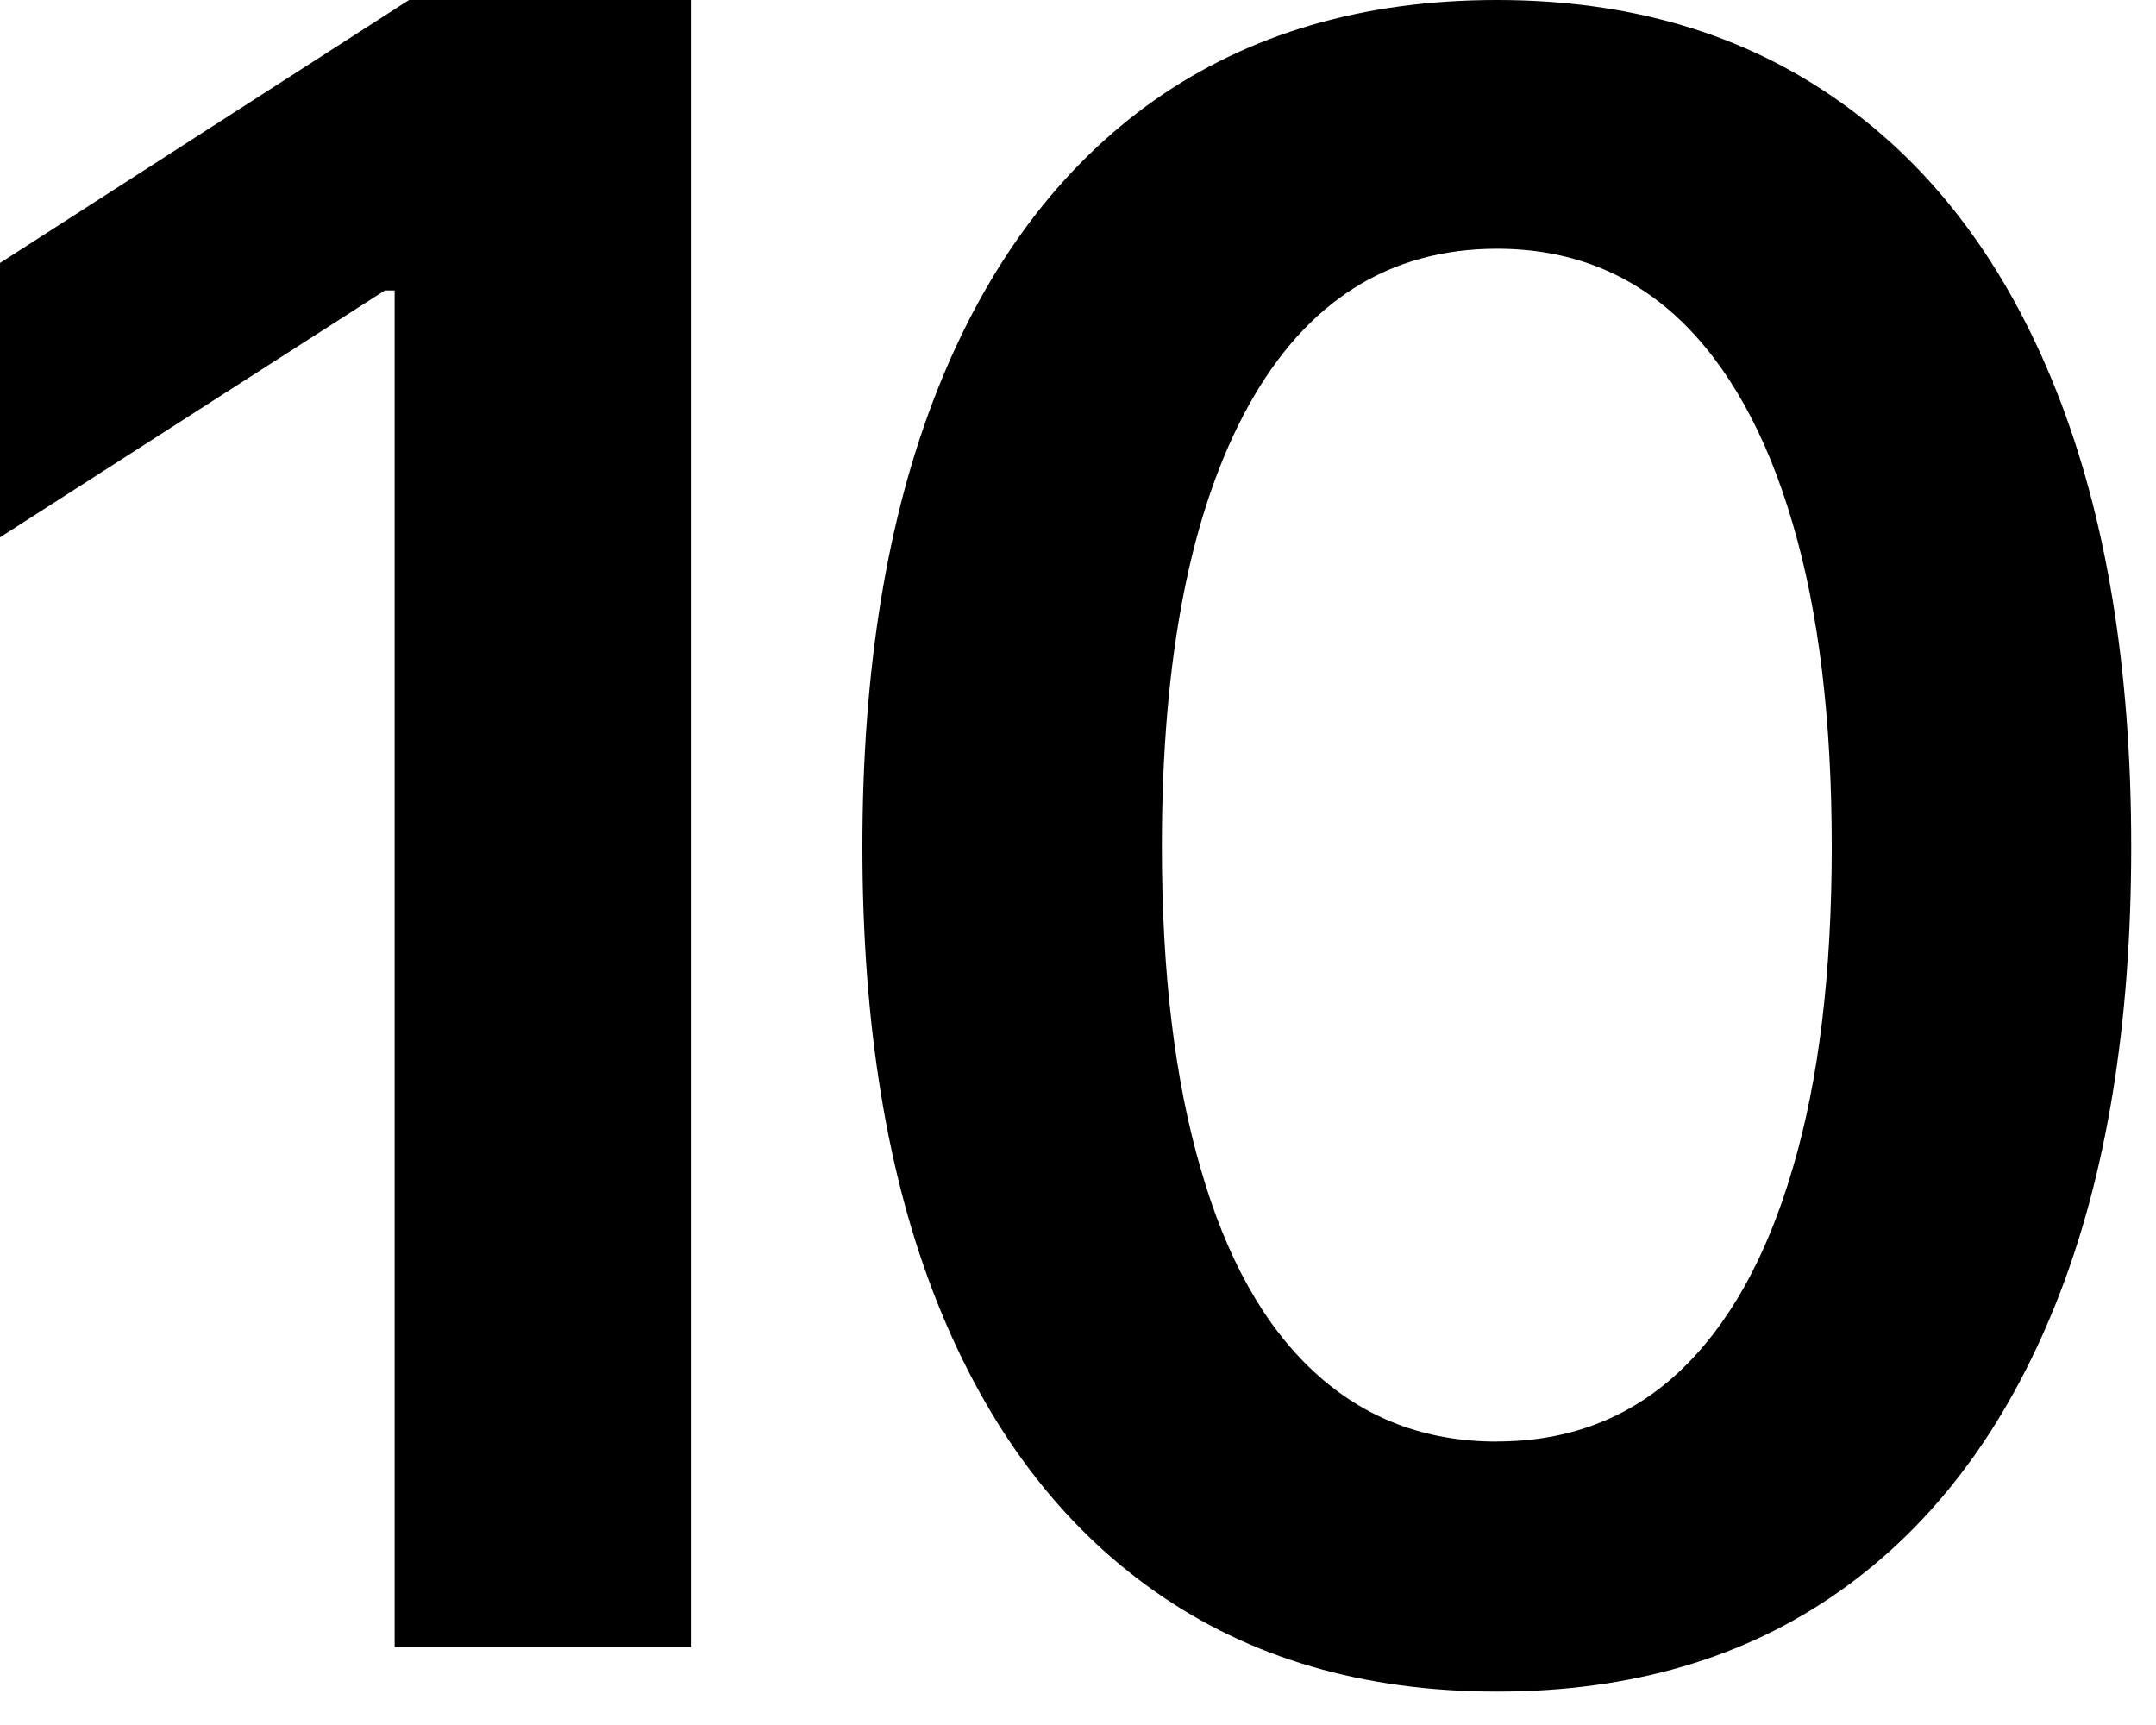 <svg width="20" height="16" viewBox="0 0 20 16" fill="none" xmlns="http://www.w3.org/2000/svg">
<path d="M13.887 15.69C12.648 15.69 11.591 15.379 10.712 14.76C9.834 14.143 9.162 13.251 8.696 12.085C8.23 10.92 8 9.51 8 7.854C8 6.202 8.231 4.787 8.696 3.616C9.162 2.443 9.834 1.547 10.712 0.927C11.591 0.311 12.648 0 13.887 0C15.115 0 16.172 0.311 17.054 0.934C17.936 1.554 18.608 2.45 19.073 3.619C19.539 4.788 19.77 6.202 19.77 7.854C19.77 9.509 19.539 10.92 19.073 12.085C18.607 13.251 17.939 14.143 17.064 14.76C16.189 15.379 15.129 15.69 13.887 15.69ZM13.887 13.37C14.548 13.37 15.111 13.157 15.574 12.726C16.033 12.296 16.386 11.668 16.628 10.843C16.873 10.021 16.992 9.022 16.992 7.854C16.992 6.678 16.873 5.677 16.628 4.851C16.387 4.026 16.033 3.392 15.574 2.957C15.112 2.523 14.549 2.307 13.887 2.307C12.889 2.307 12.12 2.793 11.584 3.759C11.048 4.726 10.778 6.09 10.778 7.854C10.778 9.024 10.898 10.021 11.139 10.844C11.376 11.669 11.726 12.296 12.192 12.726C12.658 13.157 13.222 13.371 13.886 13.371L13.887 13.37Z" fill="black"/>
<path d="M6.409 0V15.277H3.661V2.694H3.57L0 4.984V2.439L3.794 0H6.409Z" fill="black"/>
</svg>
